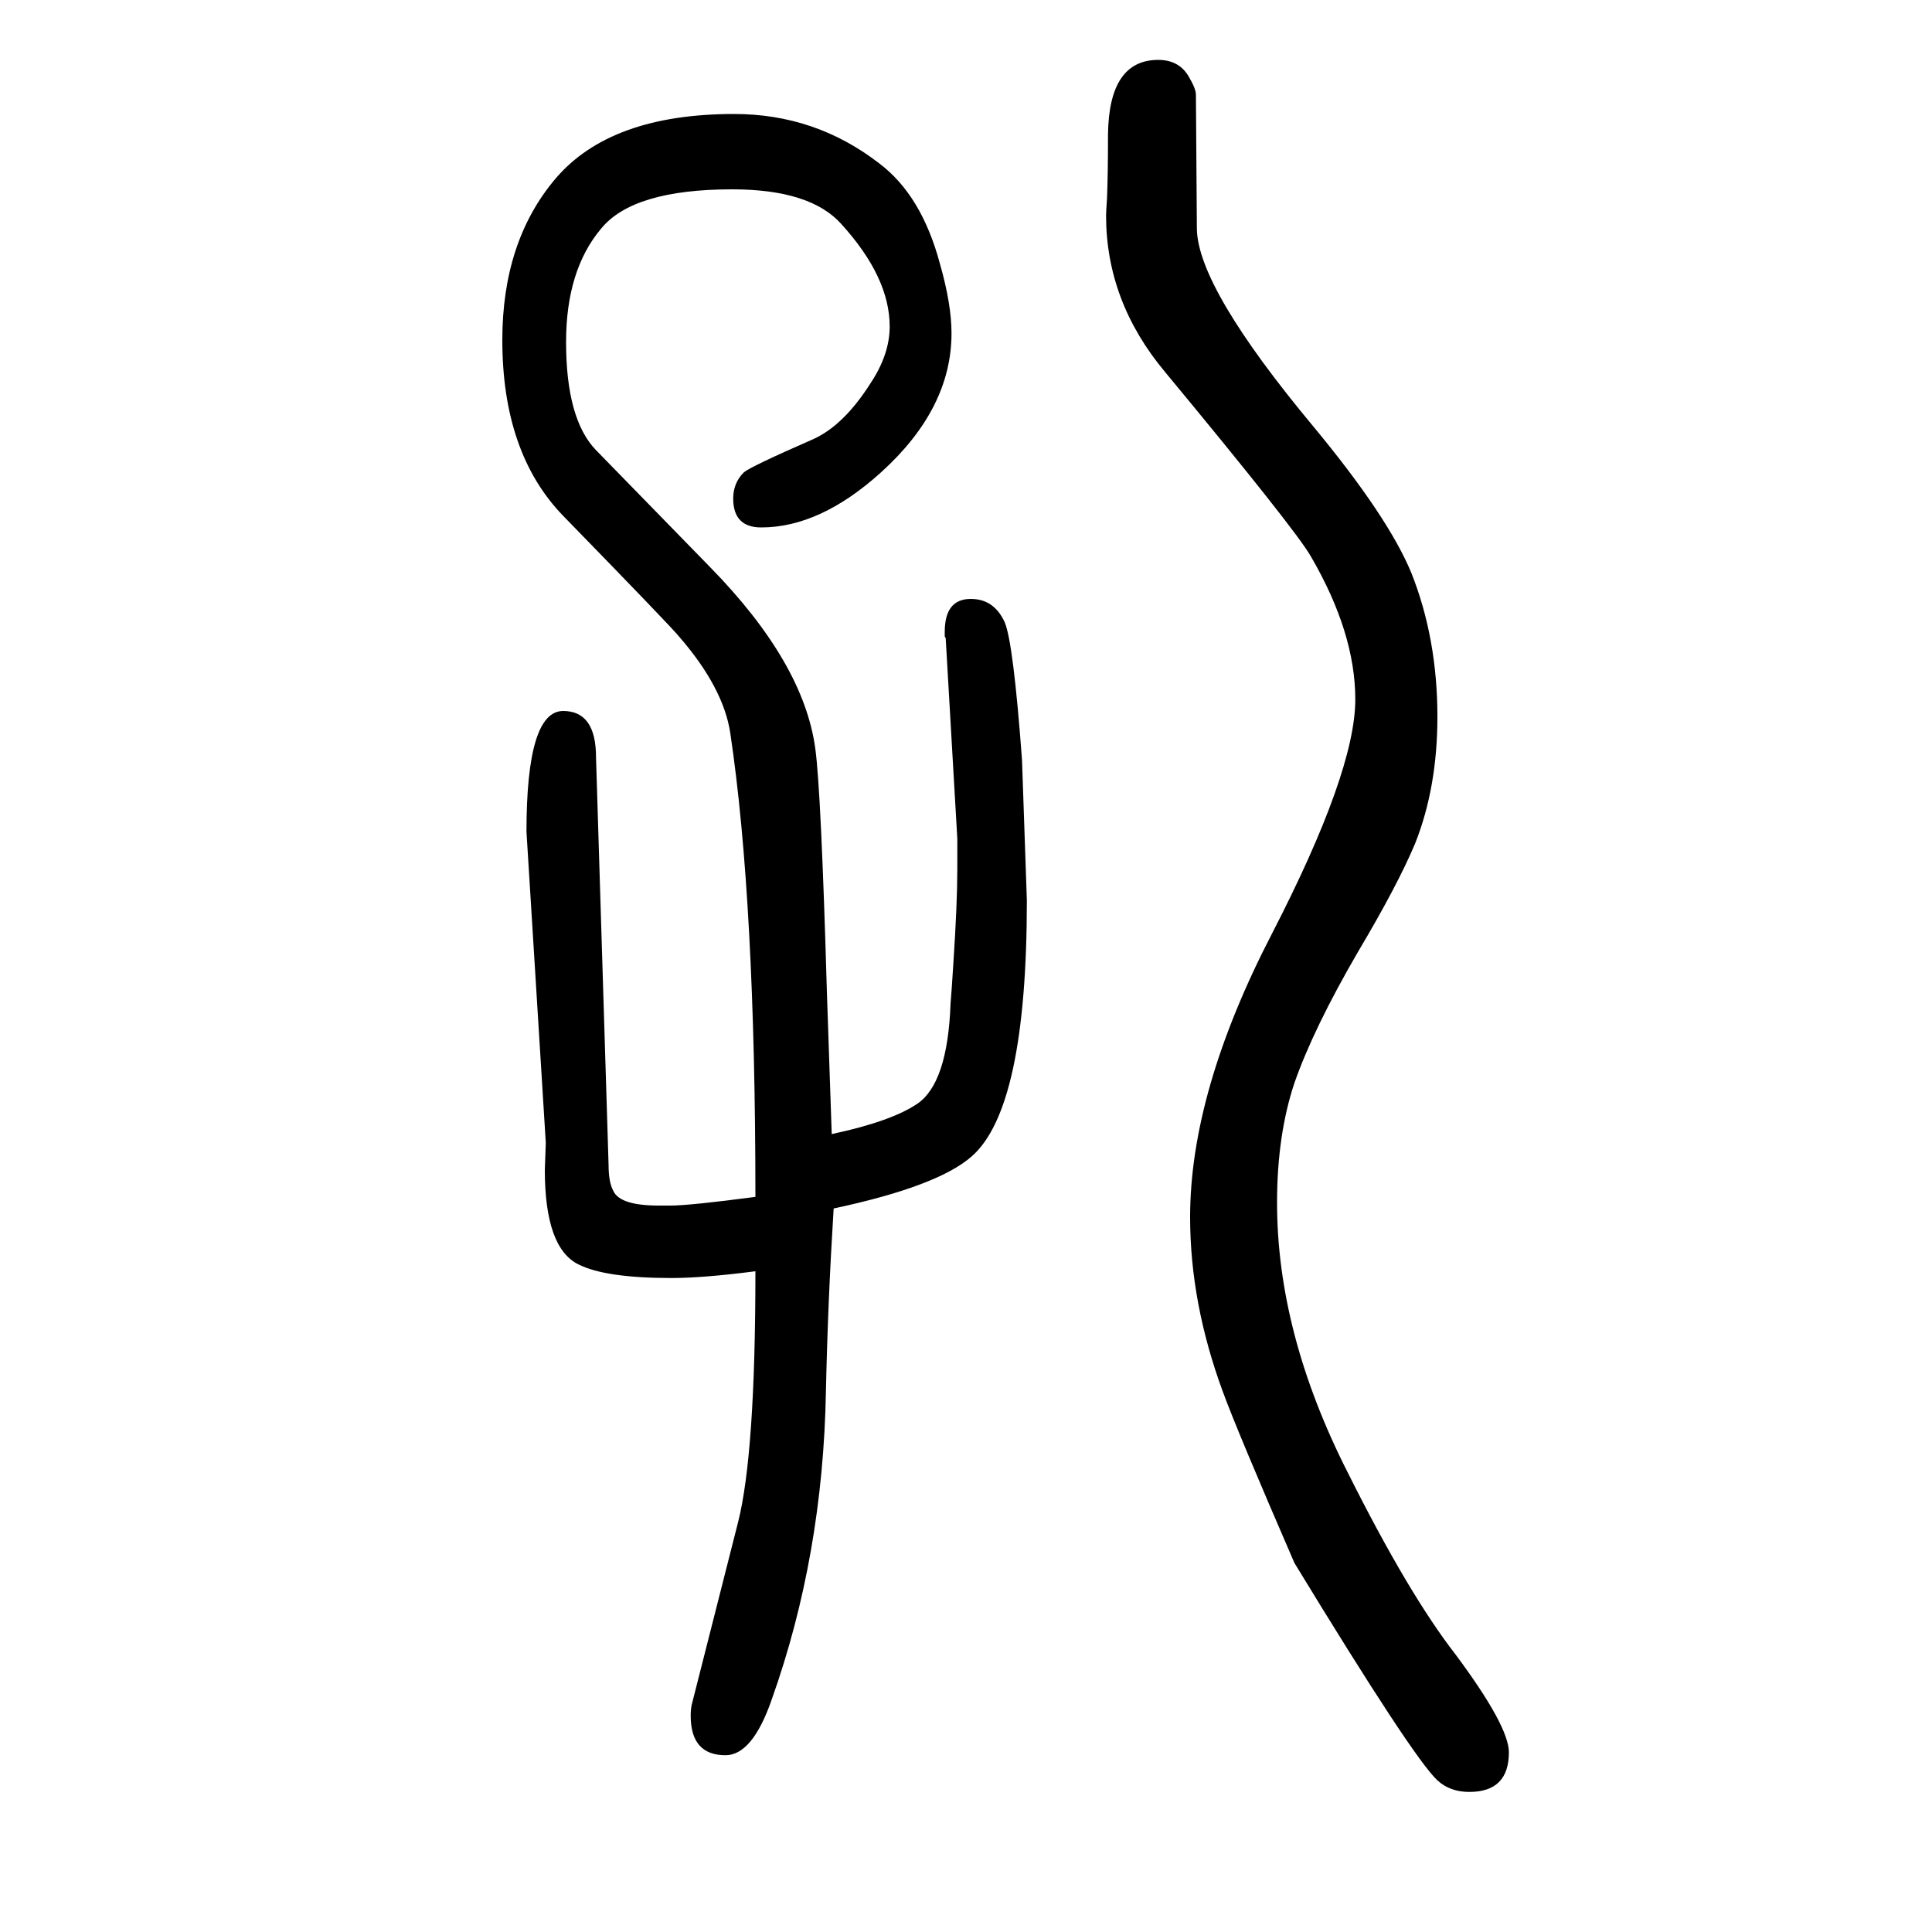 <svg xmlns="http://www.w3.org/2000/svg" xmlns:xlink="http://www.w3.org/1999/xlink" height="100" width="100" version="1.1"><path d="M782 334q-54 -7 -87 -7q-68 0 -96 14q-35 17 -35 98l1 28l-20 322q0 125 38 125q34 0 34 -48l13 -422q0 -18 5 -27q7 -15 47 -15h12q20 0 88 9q0 306 -26 480q-7 47 -53 100q-7 9 -120 125q-63 65 -63 182q0 102 55 167q57 67 185 67q84 0 150 -51q44 -33 63 -104
q12 -42 12 -72q0 -78 -73 -144q-63 -57 -124 -57q-29 0 -29 30q0 16 11 27q7 6 71 34q32 14 60 58q20 30 20 59q0 51 -50 106q-32 36 -113 36q-103 0 -136 -41q-36 -43 -36 -117q0 -80 31 -112l118 -121q97 -99 109 -188q6 -44 12 -252l5 -147q61 13 88 31q32 21 35 104
q1 11 3 43q4 61 4 96v32l-12 207q0 1 -1 2v5q0 34 27 34q24 0 35 -24q9 -21 18 -143l5 -145q0 -215 -57 -265q-35 -31 -143 -54q-6 -96 -8 -189q-3 -170 -56 -319q-20 -58 -48 -58q-36 0 -36 41q0 6 1 11l48 189q18 71 18 260zM1199 1588q22 0 32 -18q7 -12 7 -18l1 -139
q1 -61 121 -205q77 -93 101 -151q27 -68 27 -149q0 -73 -23 -131q-18 -43 -59 -112q-46 -79 -66 -136q-18 -54 -18 -124q0 -135 73 -279q63 -126 112 -189q55 -74 55 -101q0 -41 -41 -41q-20 0 -33 12q-25 23 -148 225q-59 136 -74 177q-34 92 -34 181q0 130 85 294
q86 167 86 242q0 69 -46 148q-16 28 -151 191q-61 73 -61 162q0 3 1 18q1 25 1 66q1 77 52 77z" style="" transform="scale(0.05 -0.05) translate(0 -1650)"/></svg>